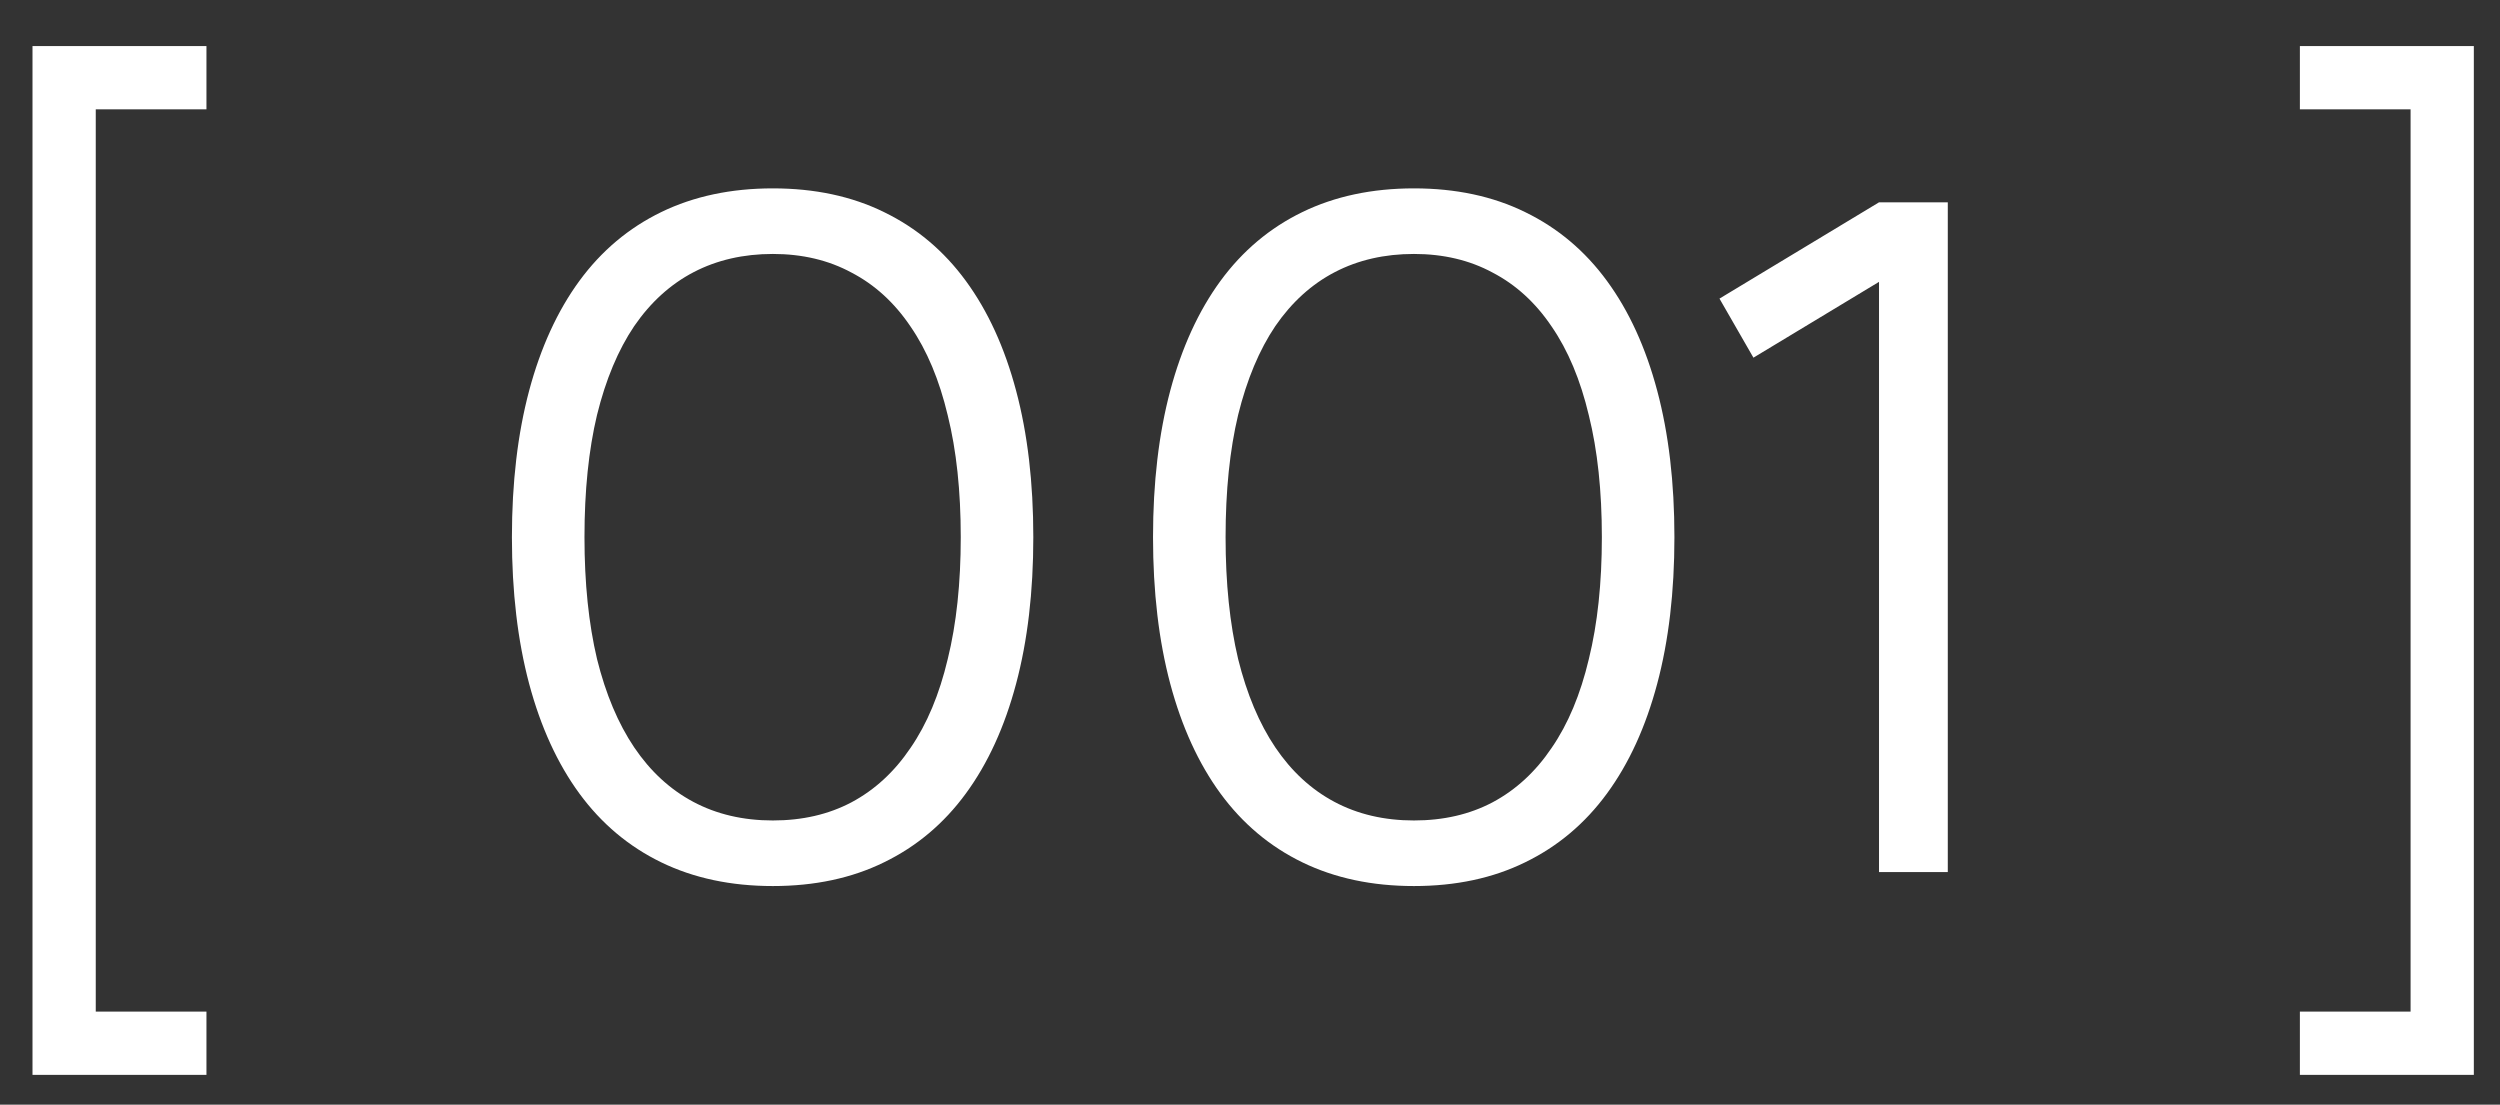 <?xml version="1.0" encoding="UTF-8"?> <svg xmlns="http://www.w3.org/2000/svg" width="43" height="19" viewBox="0 0 43 19" fill="none"><rect x="0" y="0" width="43" height="19" fill="#333333" stroke="none"/> <path d="M0.559 18.488V0.792H3.551V1.88H1.647V17.4H3.551V18.488H0.559ZM13.293 15.24C12.573 15.24 11.933 15.104 11.373 14.832C10.813 14.56 10.344 14.165 9.965 13.648C9.587 13.131 9.299 12.501 9.101 11.76C8.904 11.019 8.805 10.179 8.805 9.24C8.805 8.301 8.904 7.461 9.101 6.72C9.299 5.979 9.587 5.349 9.965 4.832C10.344 4.315 10.813 3.92 11.373 3.648C11.933 3.376 12.573 3.24 13.293 3.24C14.013 3.24 14.651 3.376 15.205 3.648C15.765 3.92 16.235 4.315 16.613 4.832C16.992 5.349 17.28 5.979 17.477 6.72C17.675 7.461 17.773 8.301 17.773 9.24C17.773 10.179 17.675 11.019 17.477 11.76C17.28 12.501 16.992 13.131 16.613 13.648C16.235 14.165 15.765 14.56 15.205 14.832C14.651 15.104 14.013 15.24 13.293 15.24ZM13.293 14.112C13.8 14.112 14.251 14.008 14.645 13.8C15.045 13.587 15.384 13.275 15.661 12.864C15.944 12.453 16.157 11.944 16.301 11.336C16.451 10.728 16.525 10.029 16.525 9.24C16.525 8.445 16.451 7.747 16.301 7.144C16.157 6.536 15.944 6.027 15.661 5.616C15.384 5.205 15.045 4.896 14.645 4.688C14.251 4.475 13.8 4.368 13.293 4.368C12.787 4.368 12.333 4.472 11.933 4.68C11.533 4.888 11.192 5.197 10.909 5.608C10.632 6.019 10.419 6.528 10.269 7.136C10.125 7.739 10.053 8.44 10.053 9.24C10.053 10.029 10.125 10.728 10.269 11.336C10.419 11.939 10.632 12.445 10.909 12.856C11.187 13.267 11.525 13.579 11.925 13.792C12.325 14.005 12.781 14.112 13.293 14.112ZM24.32 15.24C23.6 15.24 22.96 15.104 22.4 14.832C21.84 14.56 21.371 14.165 20.992 13.648C20.614 13.131 20.326 12.501 20.128 11.76C19.931 11.019 19.832 10.179 19.832 9.24C19.832 8.301 19.931 7.461 20.128 6.72C20.326 5.979 20.614 5.349 20.992 4.832C21.371 4.315 21.84 3.92 22.4 3.648C22.96 3.376 23.6 3.24 24.32 3.24C25.04 3.24 25.678 3.376 26.232 3.648C26.792 3.92 27.262 4.315 27.64 4.832C28.019 5.349 28.307 5.979 28.504 6.72C28.702 7.461 28.8 8.301 28.8 9.24C28.8 10.179 28.702 11.019 28.504 11.76C28.307 12.501 28.019 13.131 27.64 13.648C27.262 14.165 26.792 14.56 26.232 14.832C25.678 15.104 25.04 15.24 24.32 15.24ZM24.32 14.112C24.827 14.112 25.278 14.008 25.672 13.8C26.072 13.587 26.411 13.275 26.688 12.864C26.971 12.453 27.184 11.944 27.328 11.336C27.478 10.728 27.552 10.029 27.552 9.24C27.552 8.445 27.478 7.747 27.328 7.144C27.184 6.536 26.971 6.027 26.688 5.616C26.411 5.205 26.072 4.896 25.672 4.688C25.278 4.475 24.827 4.368 24.32 4.368C23.814 4.368 23.36 4.472 22.96 4.68C22.56 4.888 22.219 5.197 21.936 5.608C21.659 6.019 21.446 6.528 21.296 7.136C21.152 7.739 21.08 8.44 21.08 9.24C21.08 10.029 21.152 10.728 21.296 11.336C21.446 11.939 21.659 12.445 21.936 12.856C22.214 13.267 22.552 13.579 22.952 13.792C23.352 14.005 23.808 14.112 24.32 14.112ZM32.319 15V4.848L30.159 6.152L29.575 5.136L32.319 3.48H33.502V15H32.319ZM42.55 18.488H39.558V17.4H41.462V1.88H39.558V0.792H42.55V18.488Z" fill="white"></path> </svg> 